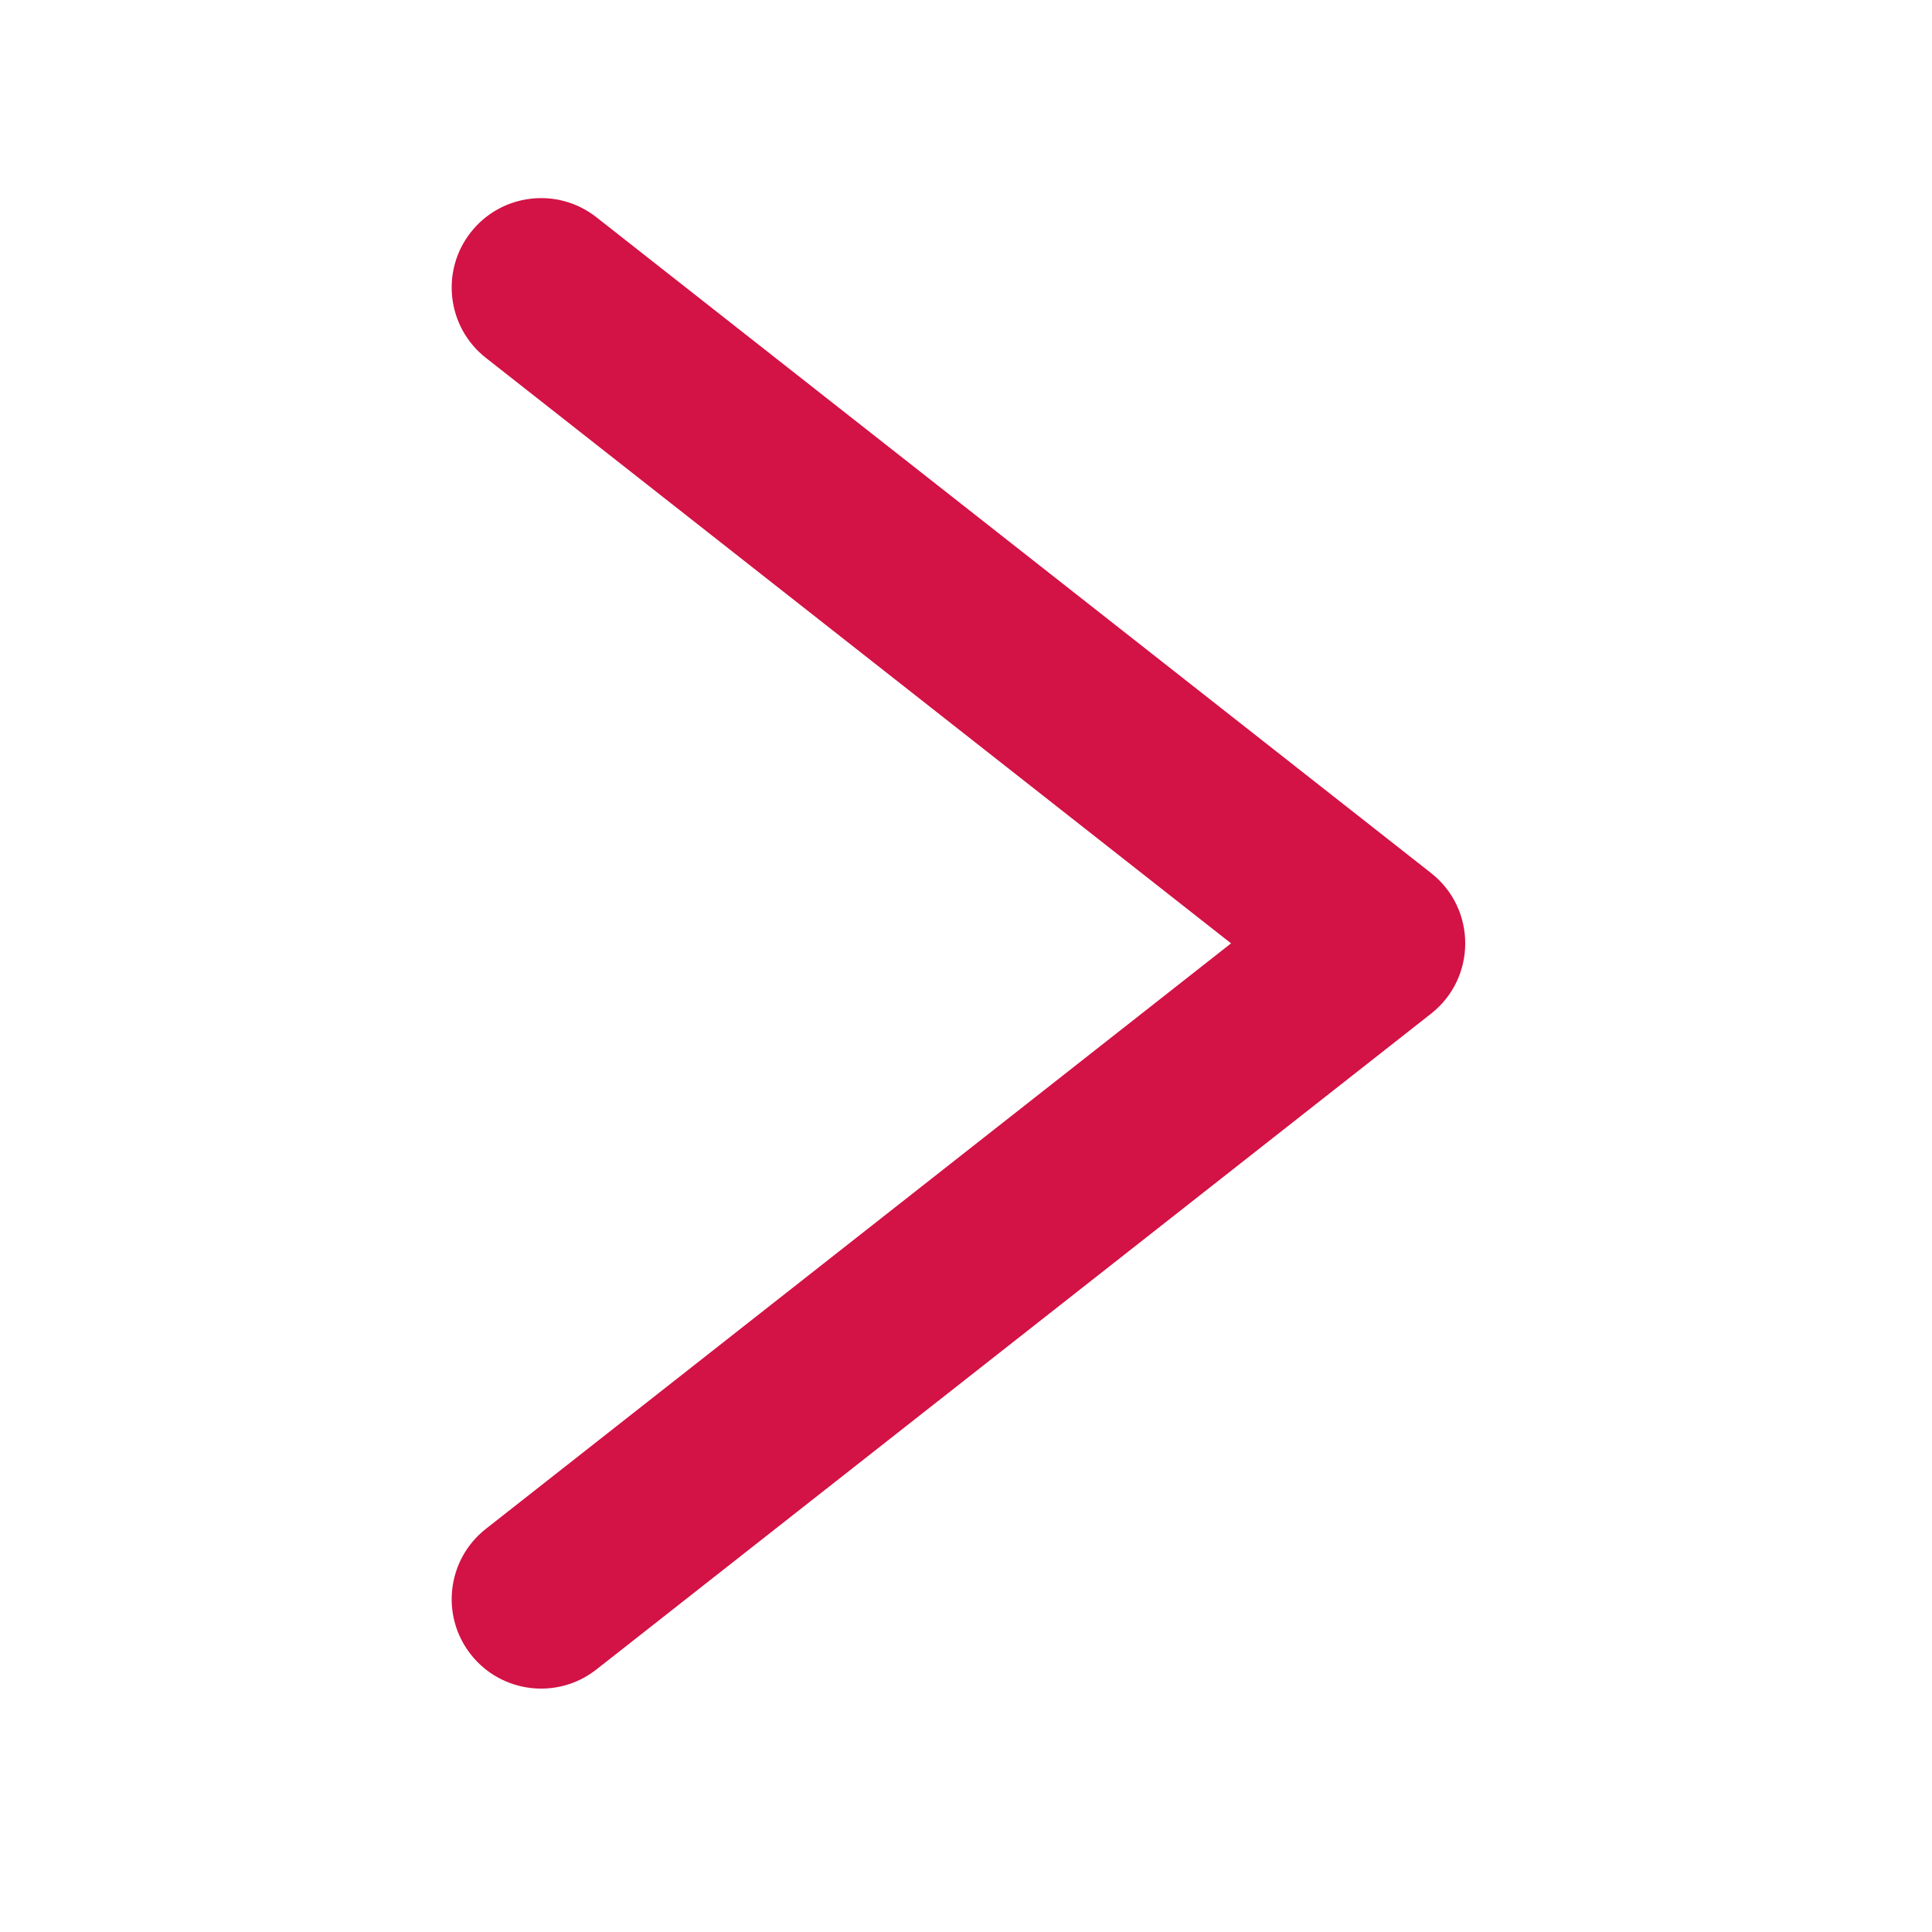 <svg xmlns="http://www.w3.org/2000/svg" width="128" height="128" viewBox="0 0 128 128">
  <path fill="#D31245" d="M32.19,23.709 C29.617,21.687 29.17,17.963 31.191,15.39 C33.213,12.817 36.938,12.37 39.511,14.391 L94.811,57.841 C97.83,60.213 97.83,64.787 94.811,67.159 L39.511,110.609 C36.938,112.63 33.213,112.183 31.191,109.61 C29.17,107.037 29.617,103.313 32.19,101.291 L81.56,62.5 L32.19,23.709 Z"/>
</svg>
